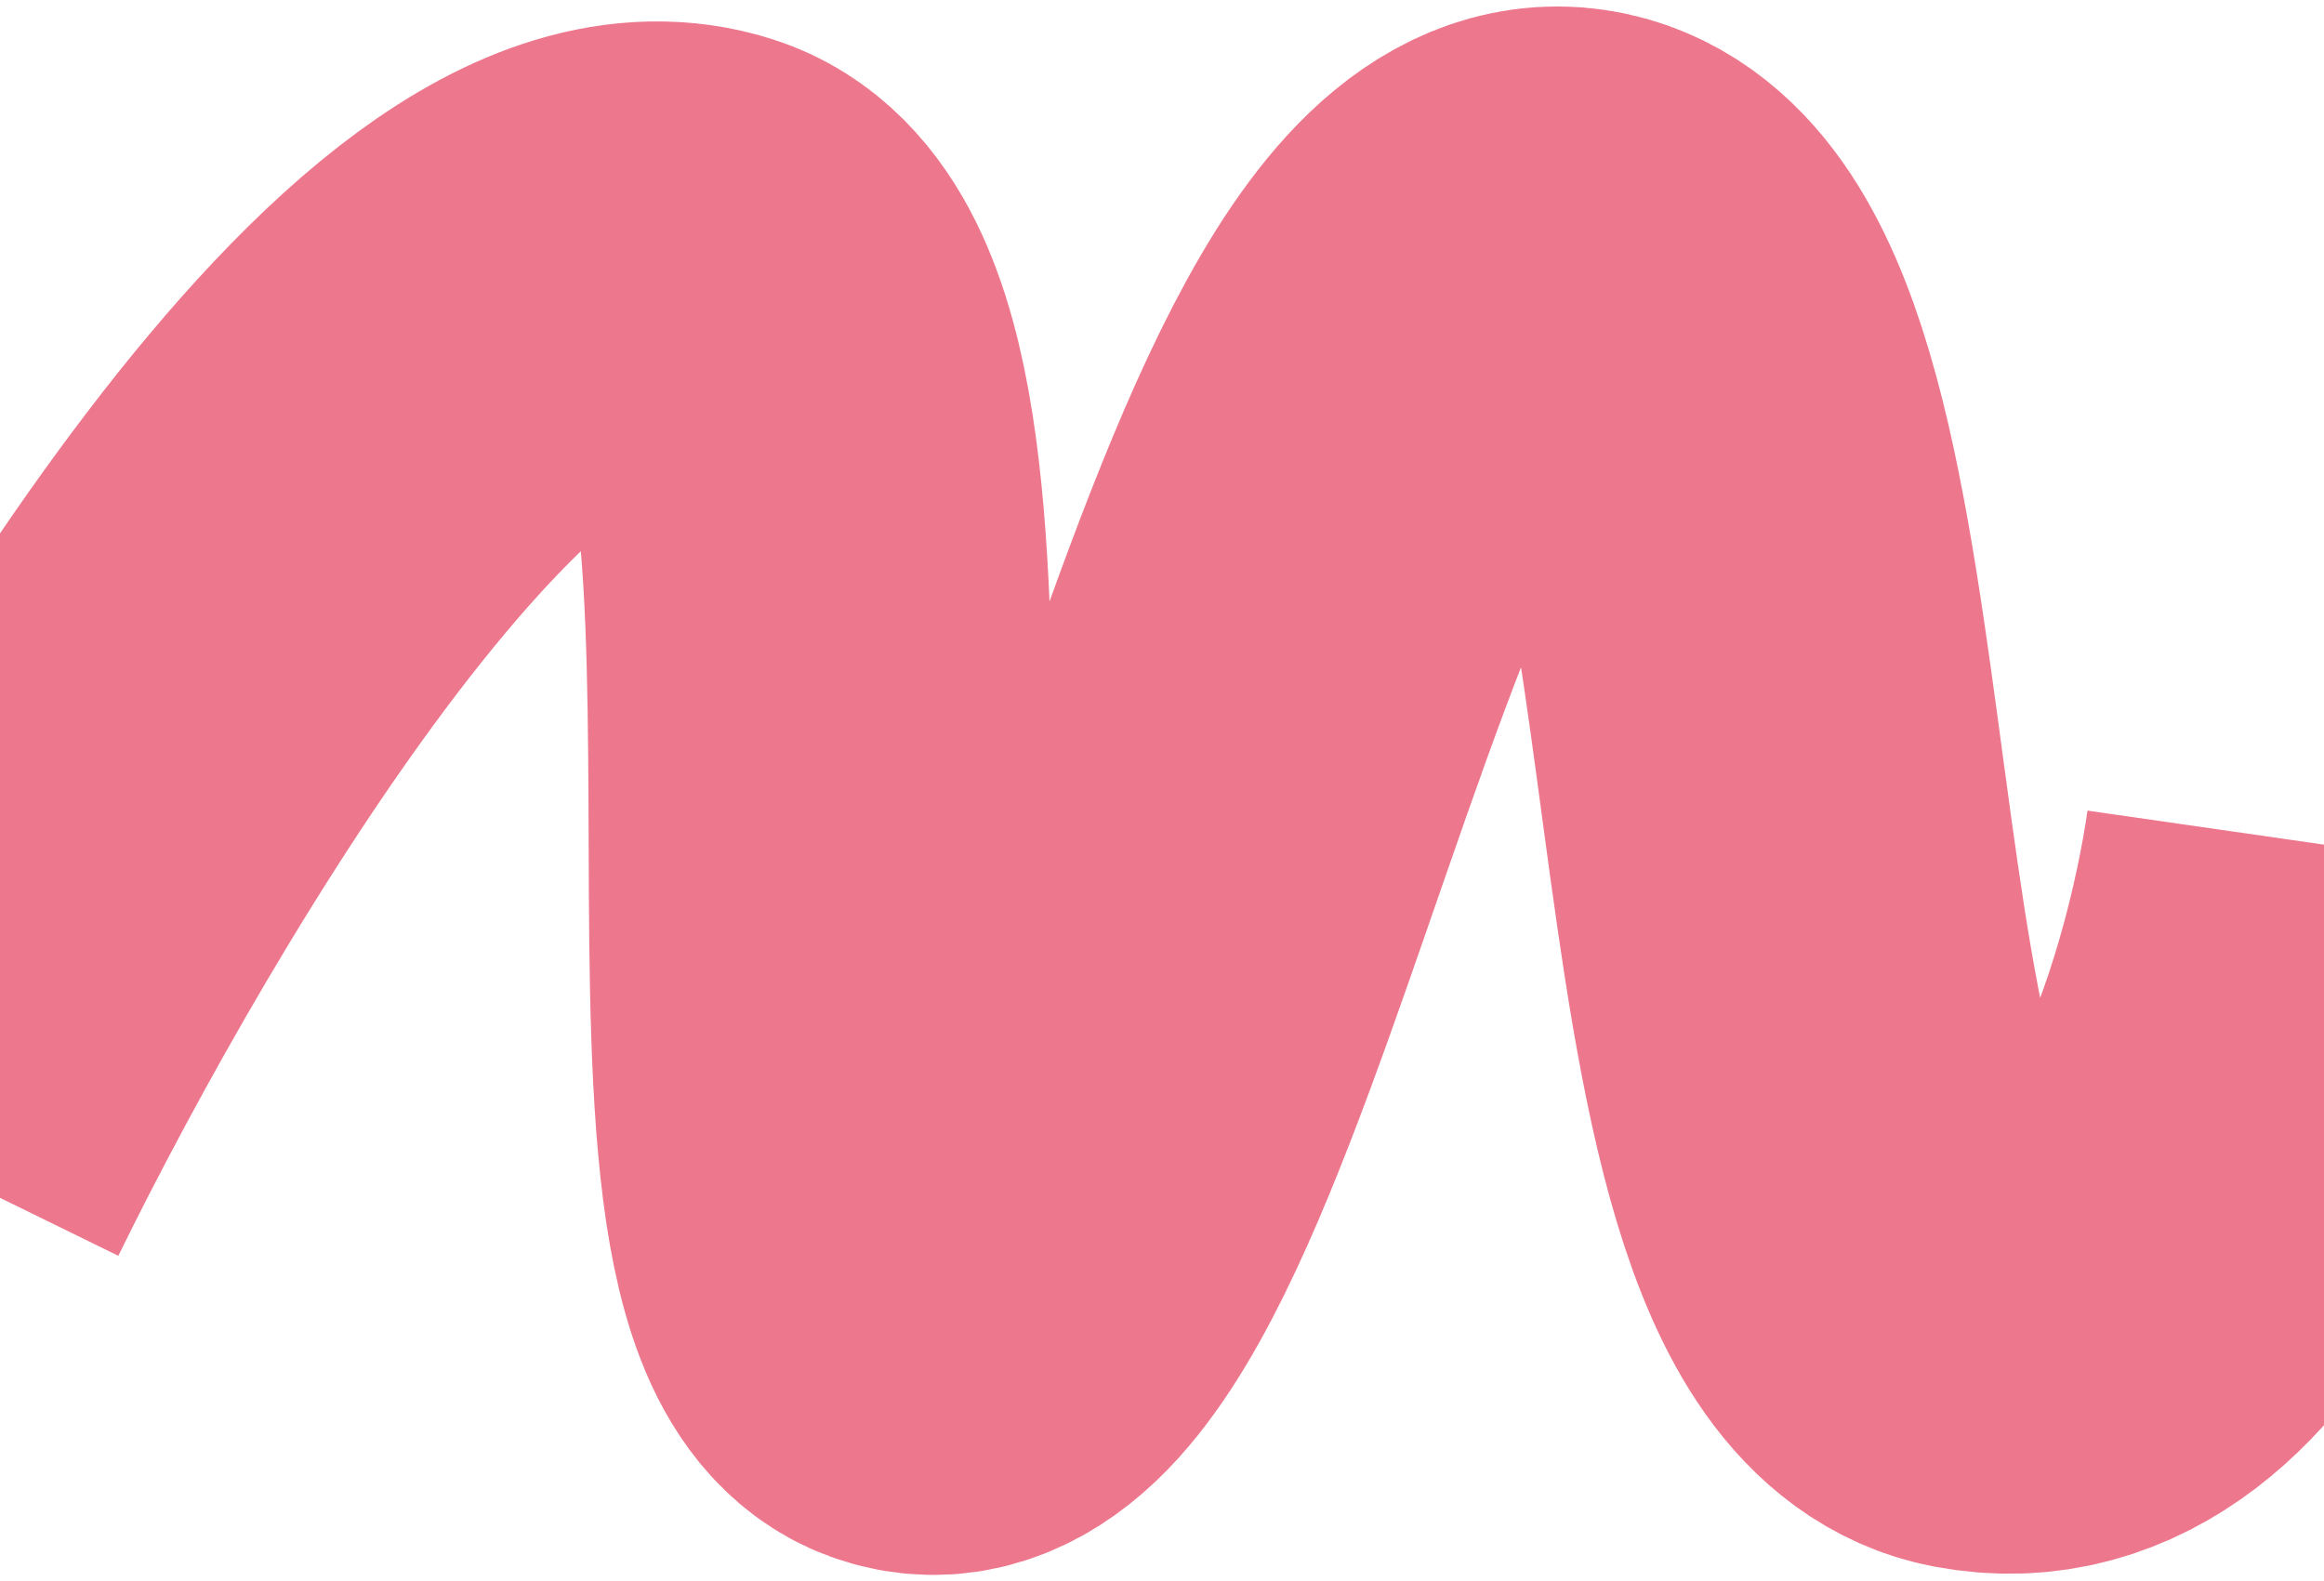 <svg width="360" height="245" viewBox="0 0 360 245" fill="none" xmlns="http://www.w3.org/2000/svg">
<path d="M-14 178.719C11.259 127.17 69.812 27.864 108.804 40.402C143.259 51.482 112.592 196.984 140.917 207.327C178.07 220.894 200.702 24.66 245.457 37.615C283.223 48.547 265.689 199.569 306.275 207.327C338.744 213.534 354.954 158.838 359 130.714" stroke="#ED778C" stroke-width="72"/>
</svg>
